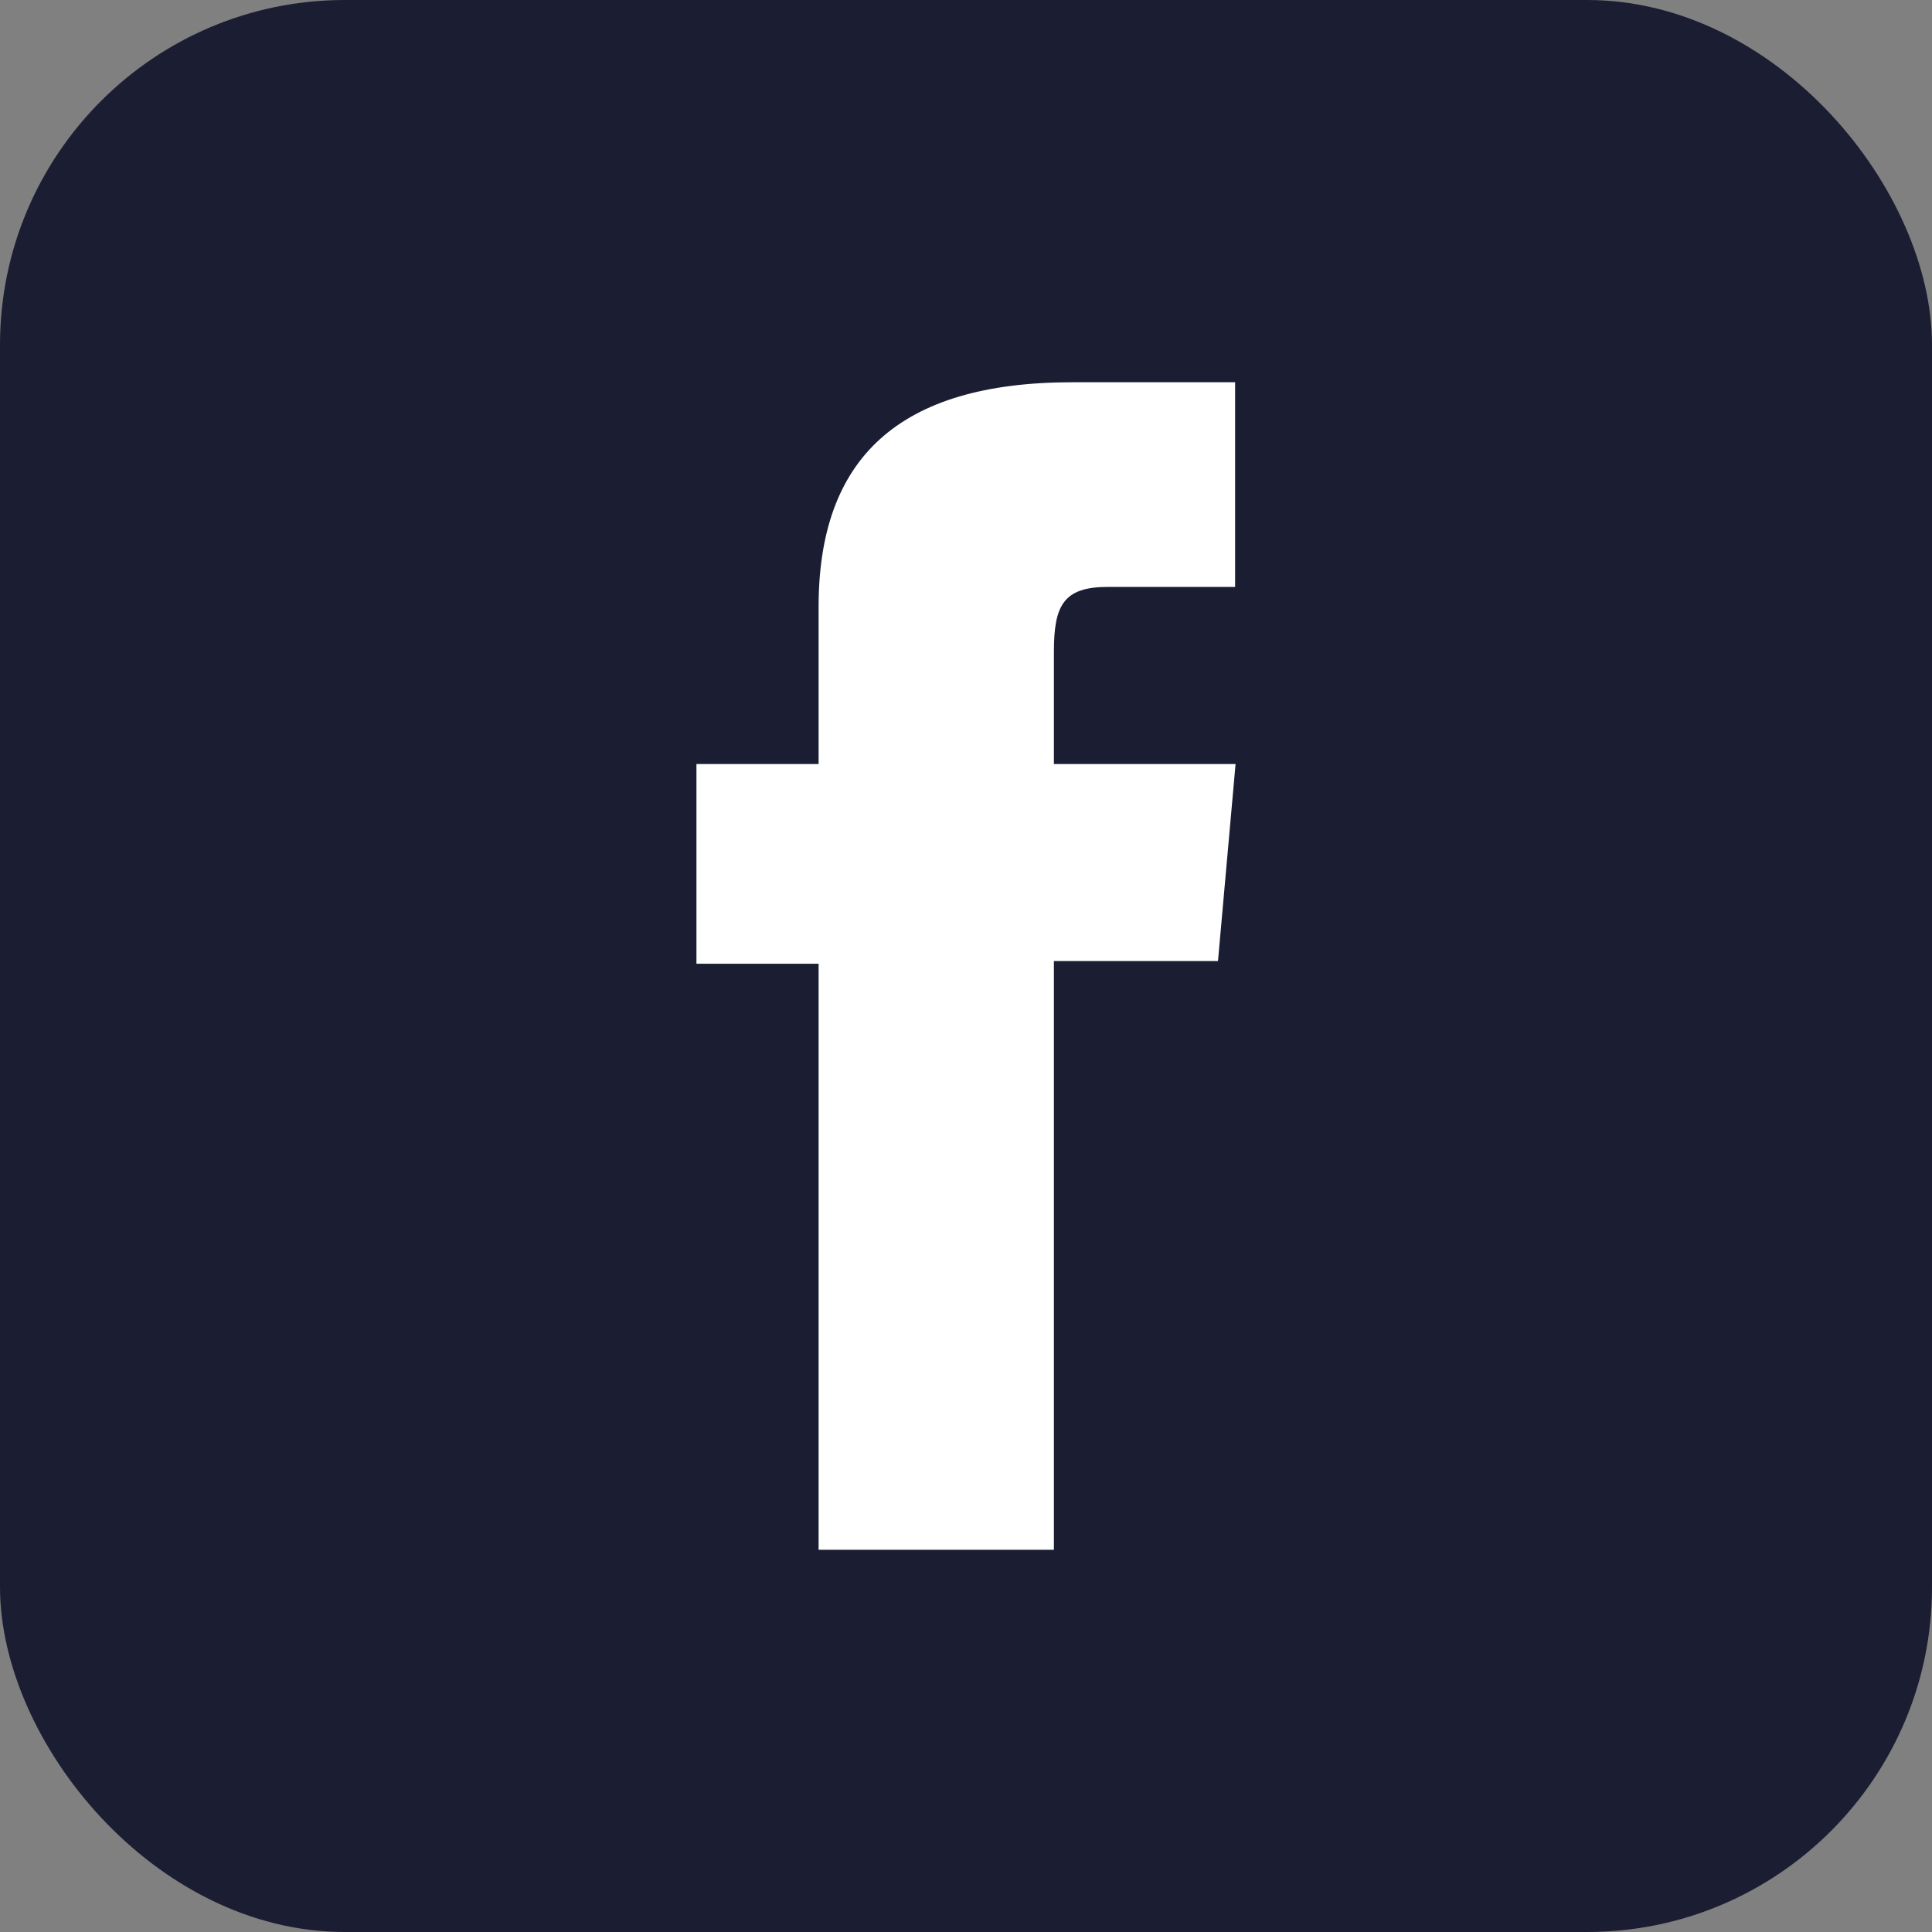 <?xml version="1.0" encoding="UTF-8"?>
<svg id="Layer_2" data-name="Layer 2" xmlns="http://www.w3.org/2000/svg" viewBox="0 0 42.86 42.86">
  <rect x="0" y="0" width="42.86" height="42.86" fill="#808080" stroke="none"/>
  <defs>
    <style>
      .cls-1 {
        fill: #fff;
      }

      .cls-2 {
        fill: #0e1128;
        opacity: .88;
      }
    </style>
  </defs>
  <g id="Layer_1-2" data-name="Layer 1">
    <g>
      <rect class="cls-2" width="42.86" height="42.86" rx="7.65" ry="7.65"/>
      <path class="cls-1" d="m18.16,34.38h5.22v-13.06h3.64l.39-4.37h-4.03v-2.49c0-1.03.21-1.44,1.2-1.44h2.82v-4.54h-3.61c-3.88,0-5.63,1.71-5.63,4.98v3.49h-2.71v4.43h2.71v13.01Z"/>
    </g>
  </g>
</svg>